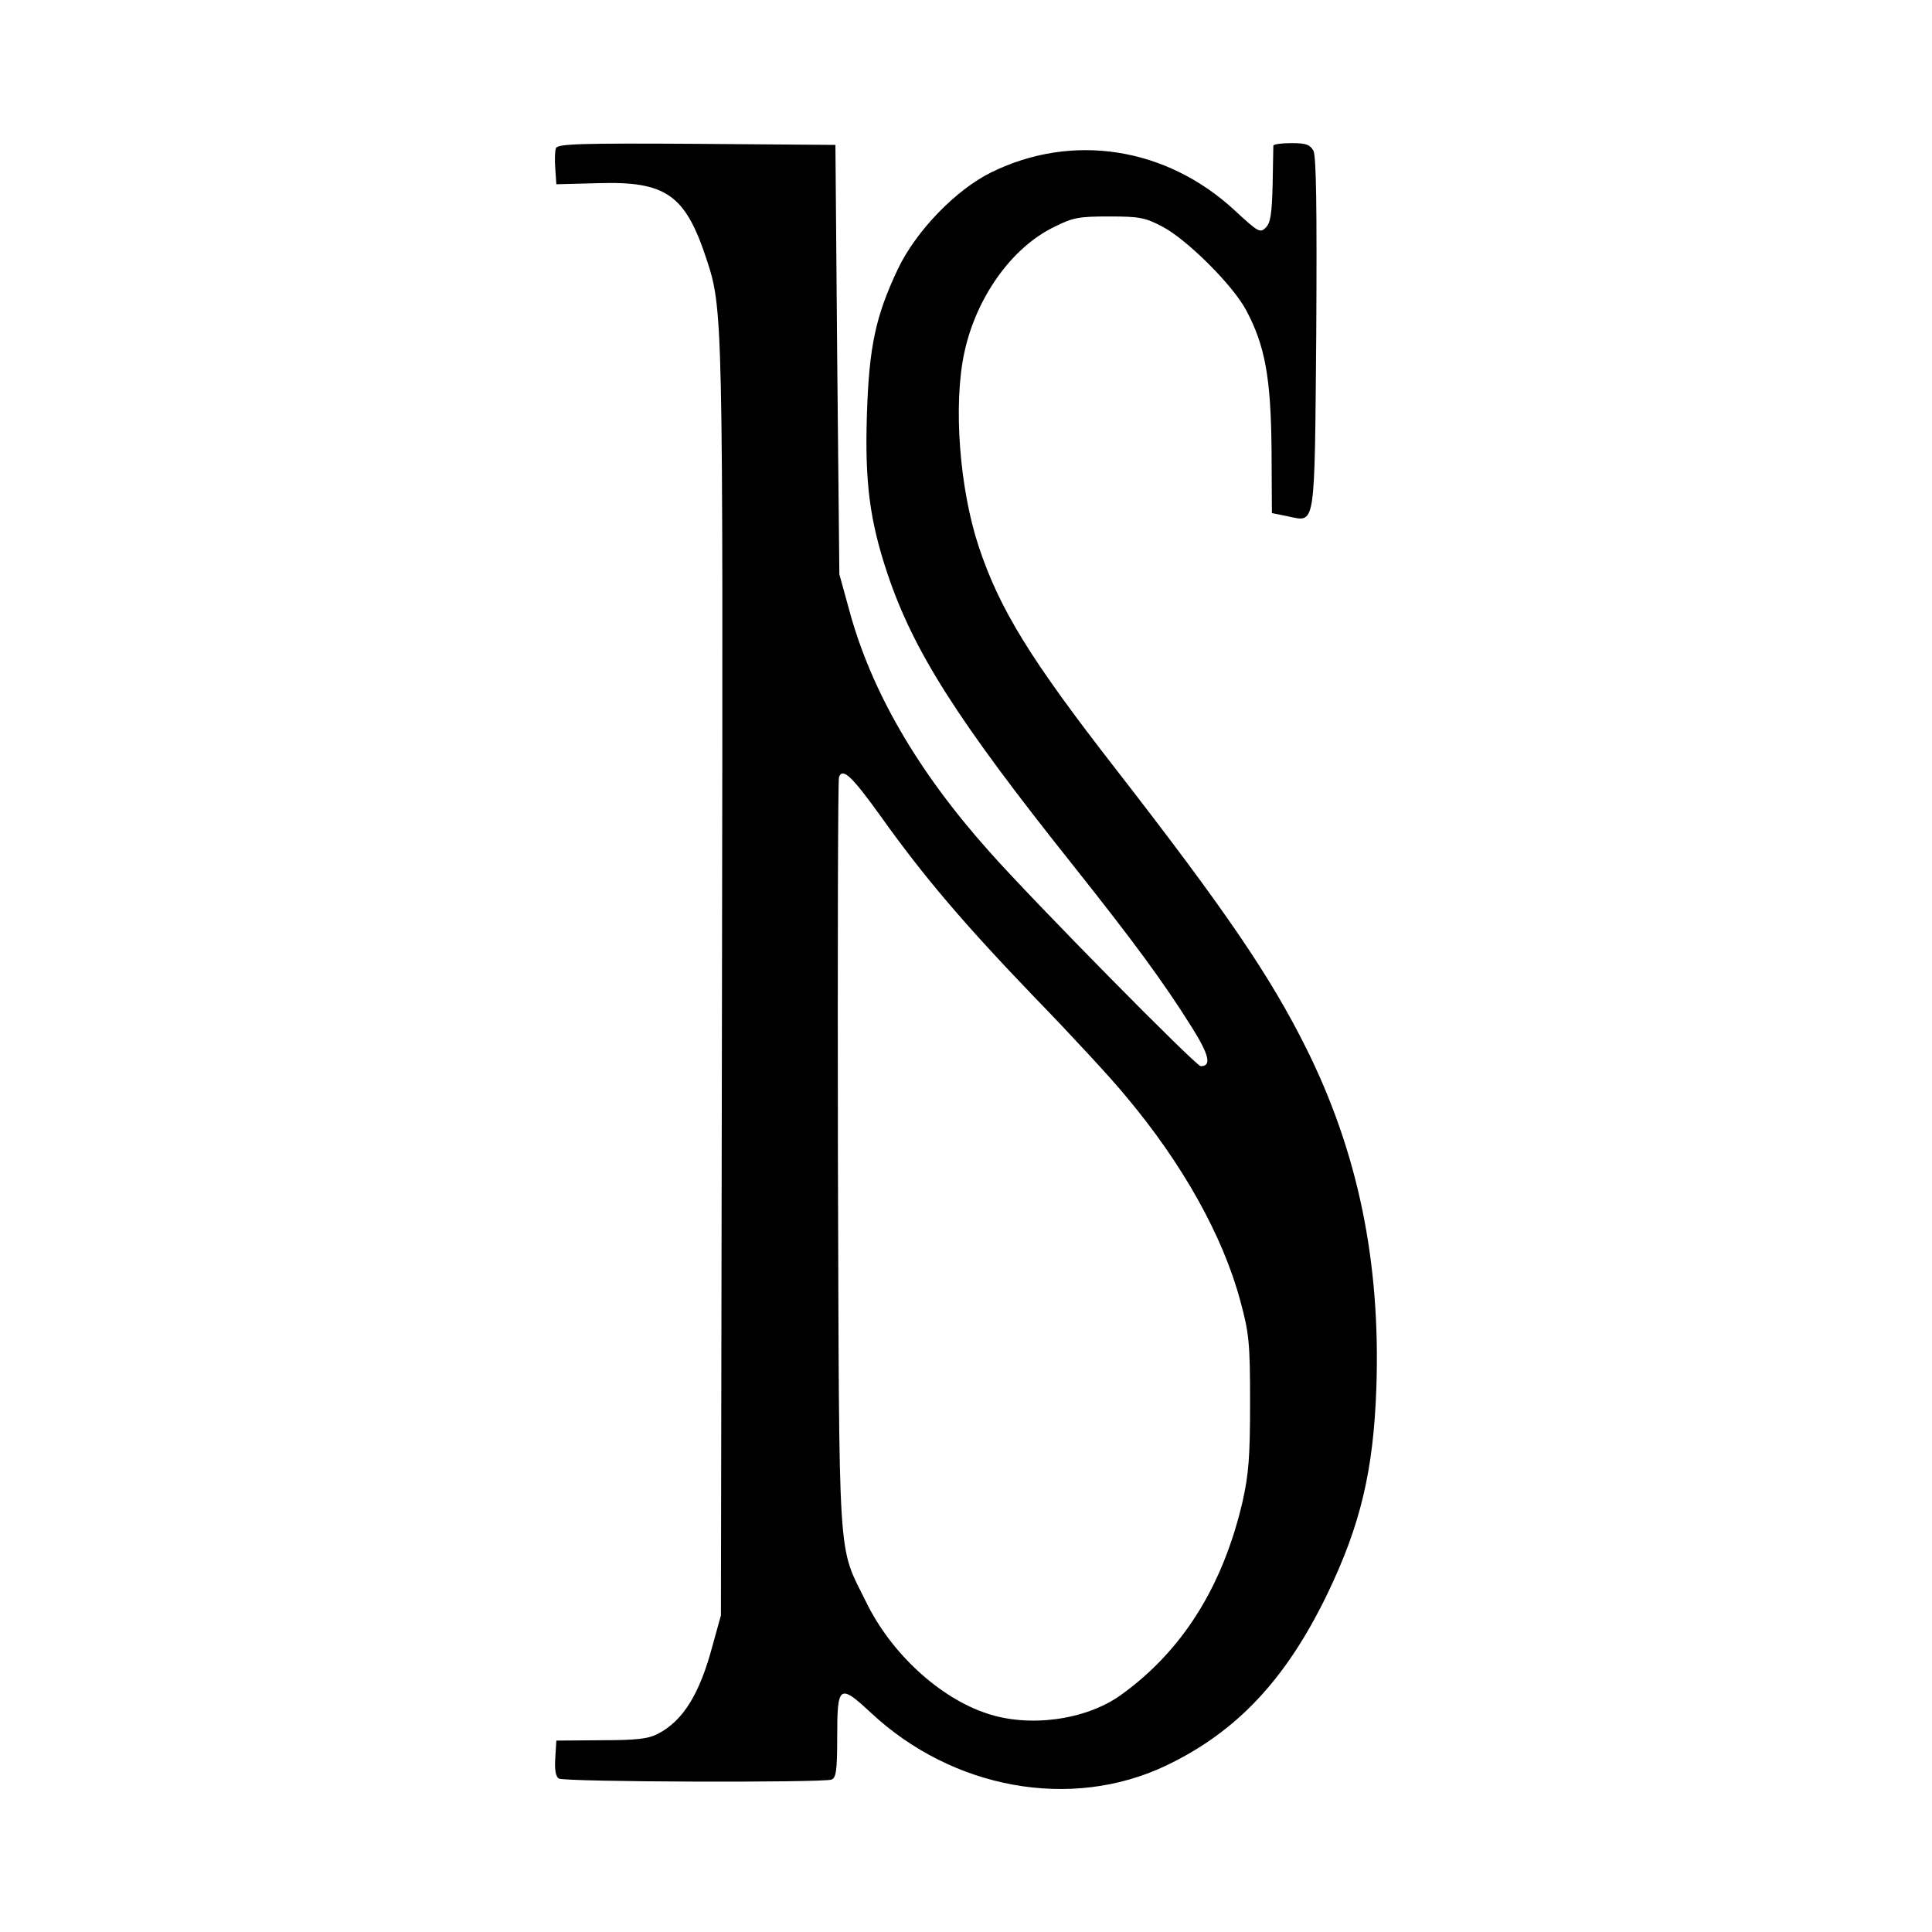 <?xml version="1.0" standalone="no"?>
<!DOCTYPE svg PUBLIC "-//W3C//DTD SVG 20010904//EN"
 "http://www.w3.org/TR/2001/REC-SVG-20010904/DTD/svg10.dtd">
<svg version="1.0" xmlns="http://www.w3.org/2000/svg"
 width="540pt" height="540pt" viewBox="0 0 540 540"
 preserveAspectRatio="xMidYMid meet">
<g transform="translate(0,540) scale(0.1,-0.1)"
fill="#000000" stroke="none">
<path d="M1554 4986 c-3 -7 -4 -33 -2 -57 l3 -44 116 3 c190 6 244 -32 303
-210 47 -143 47 -144 44 -2023 l-3 -1770 -23 -83 c-36 -136 -82 -211 -153
-248 -27 -14 -59 -18 -159 -18 l-125 -1 -3 -49 c-2 -32 1 -52 10 -57 15 -10
738 -12 762 -3 13 5 16 25 16 120 0 144 6 149 94 67 229 -214 560 -274 825
-148 197 94 335 240 451 480 93 193 129 346 137 577 12 352 -52 659 -196 948
-100 201 -226 386 -532 780 -239 307 -325 447 -383 621 -54 162 -72 396 -41
542 33 155 132 295 252 353 52 26 68 29 153 29 85 0 101 -3 150 -29 68 -36
196 -163 233 -233 53 -99 69 -189 71 -388 l1 -179 44 -9 c79 -16 75 -43 80
512 2 354 0 494 -8 510 -10 17 -21 21 -61 21 -28 0 -50 -3 -51 -7 0 -5 -1 -54
-2 -110 -2 -81 -6 -106 -19 -119 -16 -16 -21 -13 -87 48 -191 177 -454 218
-681 106 -99 -49 -209 -163 -260 -269 -63 -133 -81 -218 -87 -409 -6 -188 8
-295 57 -442 73 -218 195 -410 522 -820 169 -213 250 -323 329 -449 49 -78 56
-109 25 -109 -13 0 -466 459 -591 600 -201 225 -331 450 -392 677 l-27 98 -6
600 -5 600 -388 3 c-324 2 -388 0 -393 -12z m908 -1868 c119 -167 231 -299
433 -509 98 -101 211 -223 251 -272 159 -189 272 -391 321 -574 24 -89 27
-115 27 -283 0 -154 -4 -200 -21 -277 -56 -240 -170 -419 -342 -542 -98 -69
-255 -90 -373 -50 -133 44 -268 169 -337 311 -81 165 -75 77 -79 1247 -1 575
0 1051 3 1059 10 27 35 4 117 -110z"/>
</g>
</svg>
